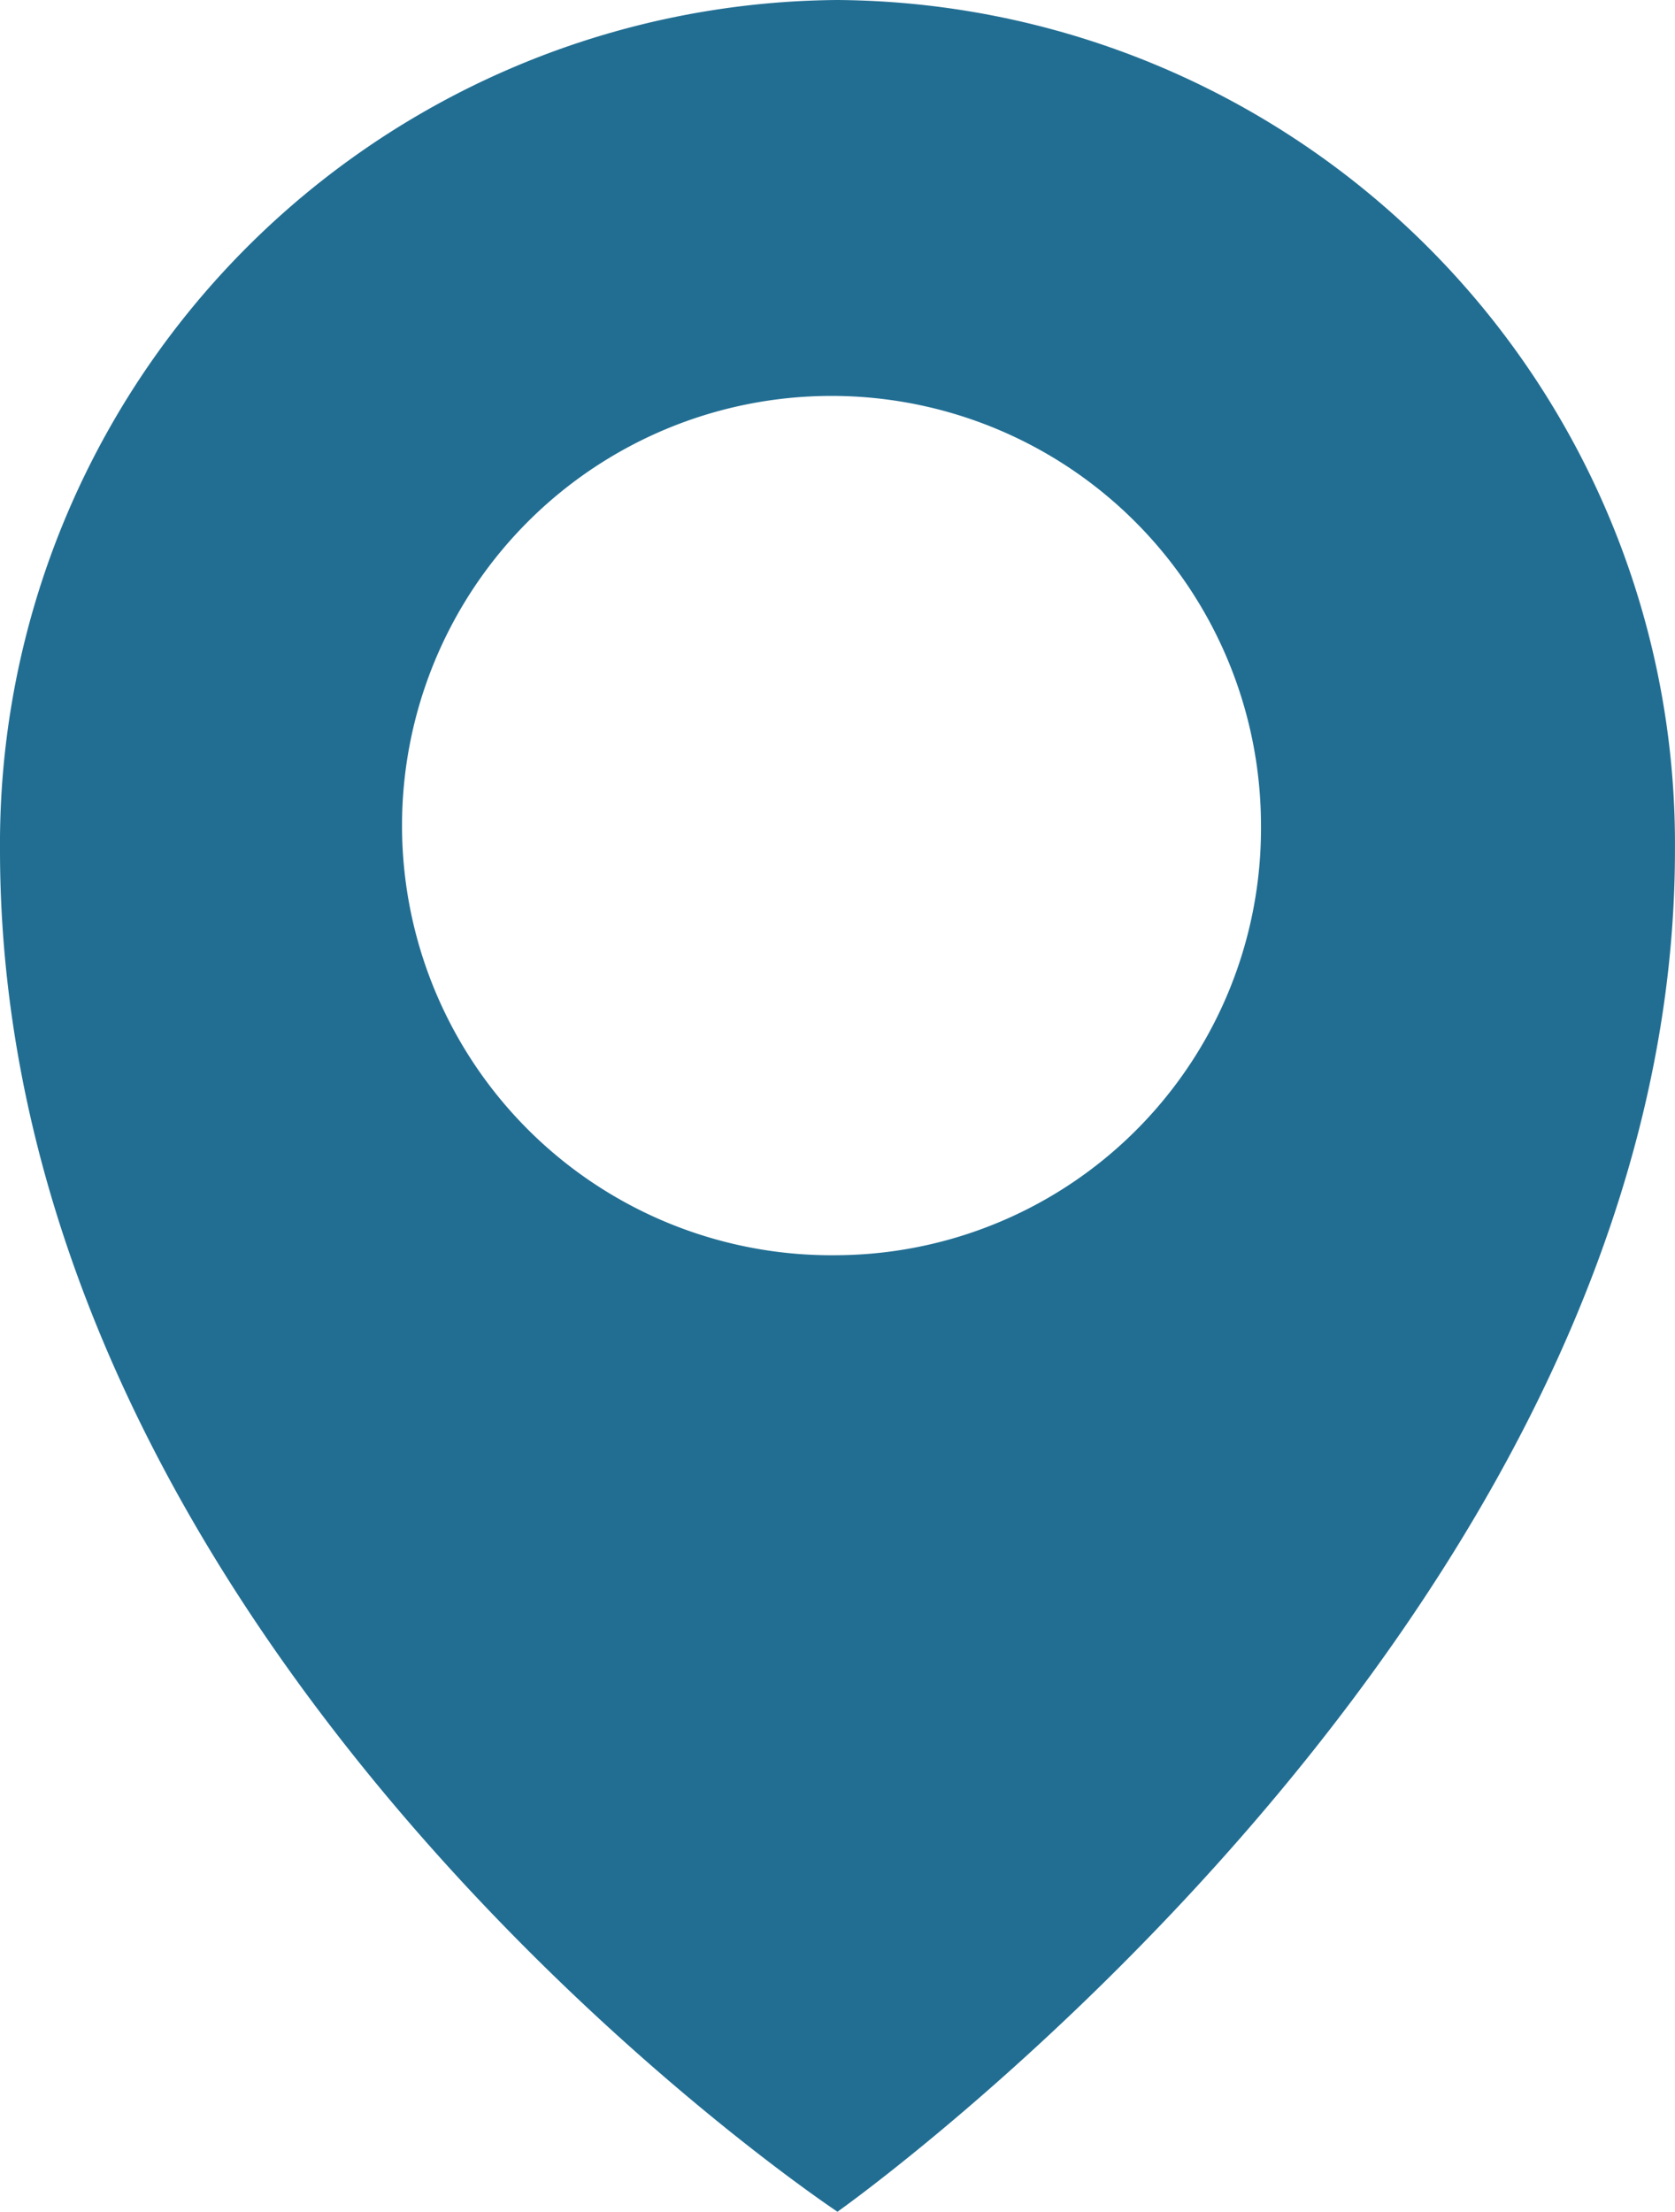 <svg xmlns="http://www.w3.org/2000/svg" width="37.831" height="49.931" viewBox="0 0 37.831 49.931">
  <g id="Group_26" data-name="Group 26" transform="translate(-32.567 -372.731)">
    <g id="Group_25" data-name="Group 25" transform="translate(32.567 372.731)">
      <path id="Path_26" data-name="Path 26" d="M50.957,377.15a19.051,19.051,0,0,0-18.915,19.188c0,18.226,18.915,30.743,18.915,30.743s18.915-13.357,18.915-30.743A19.051,19.051,0,0,0,50.957,377.15Zm0,28.337a9.7,9.7,0,1,1,9.565-9.7A9.632,9.632,0,0,1,50.957,405.487Z" transform="translate(-32.042 -377.15)" fill="#226e93"/>
    </g>
  </g>
</svg>
